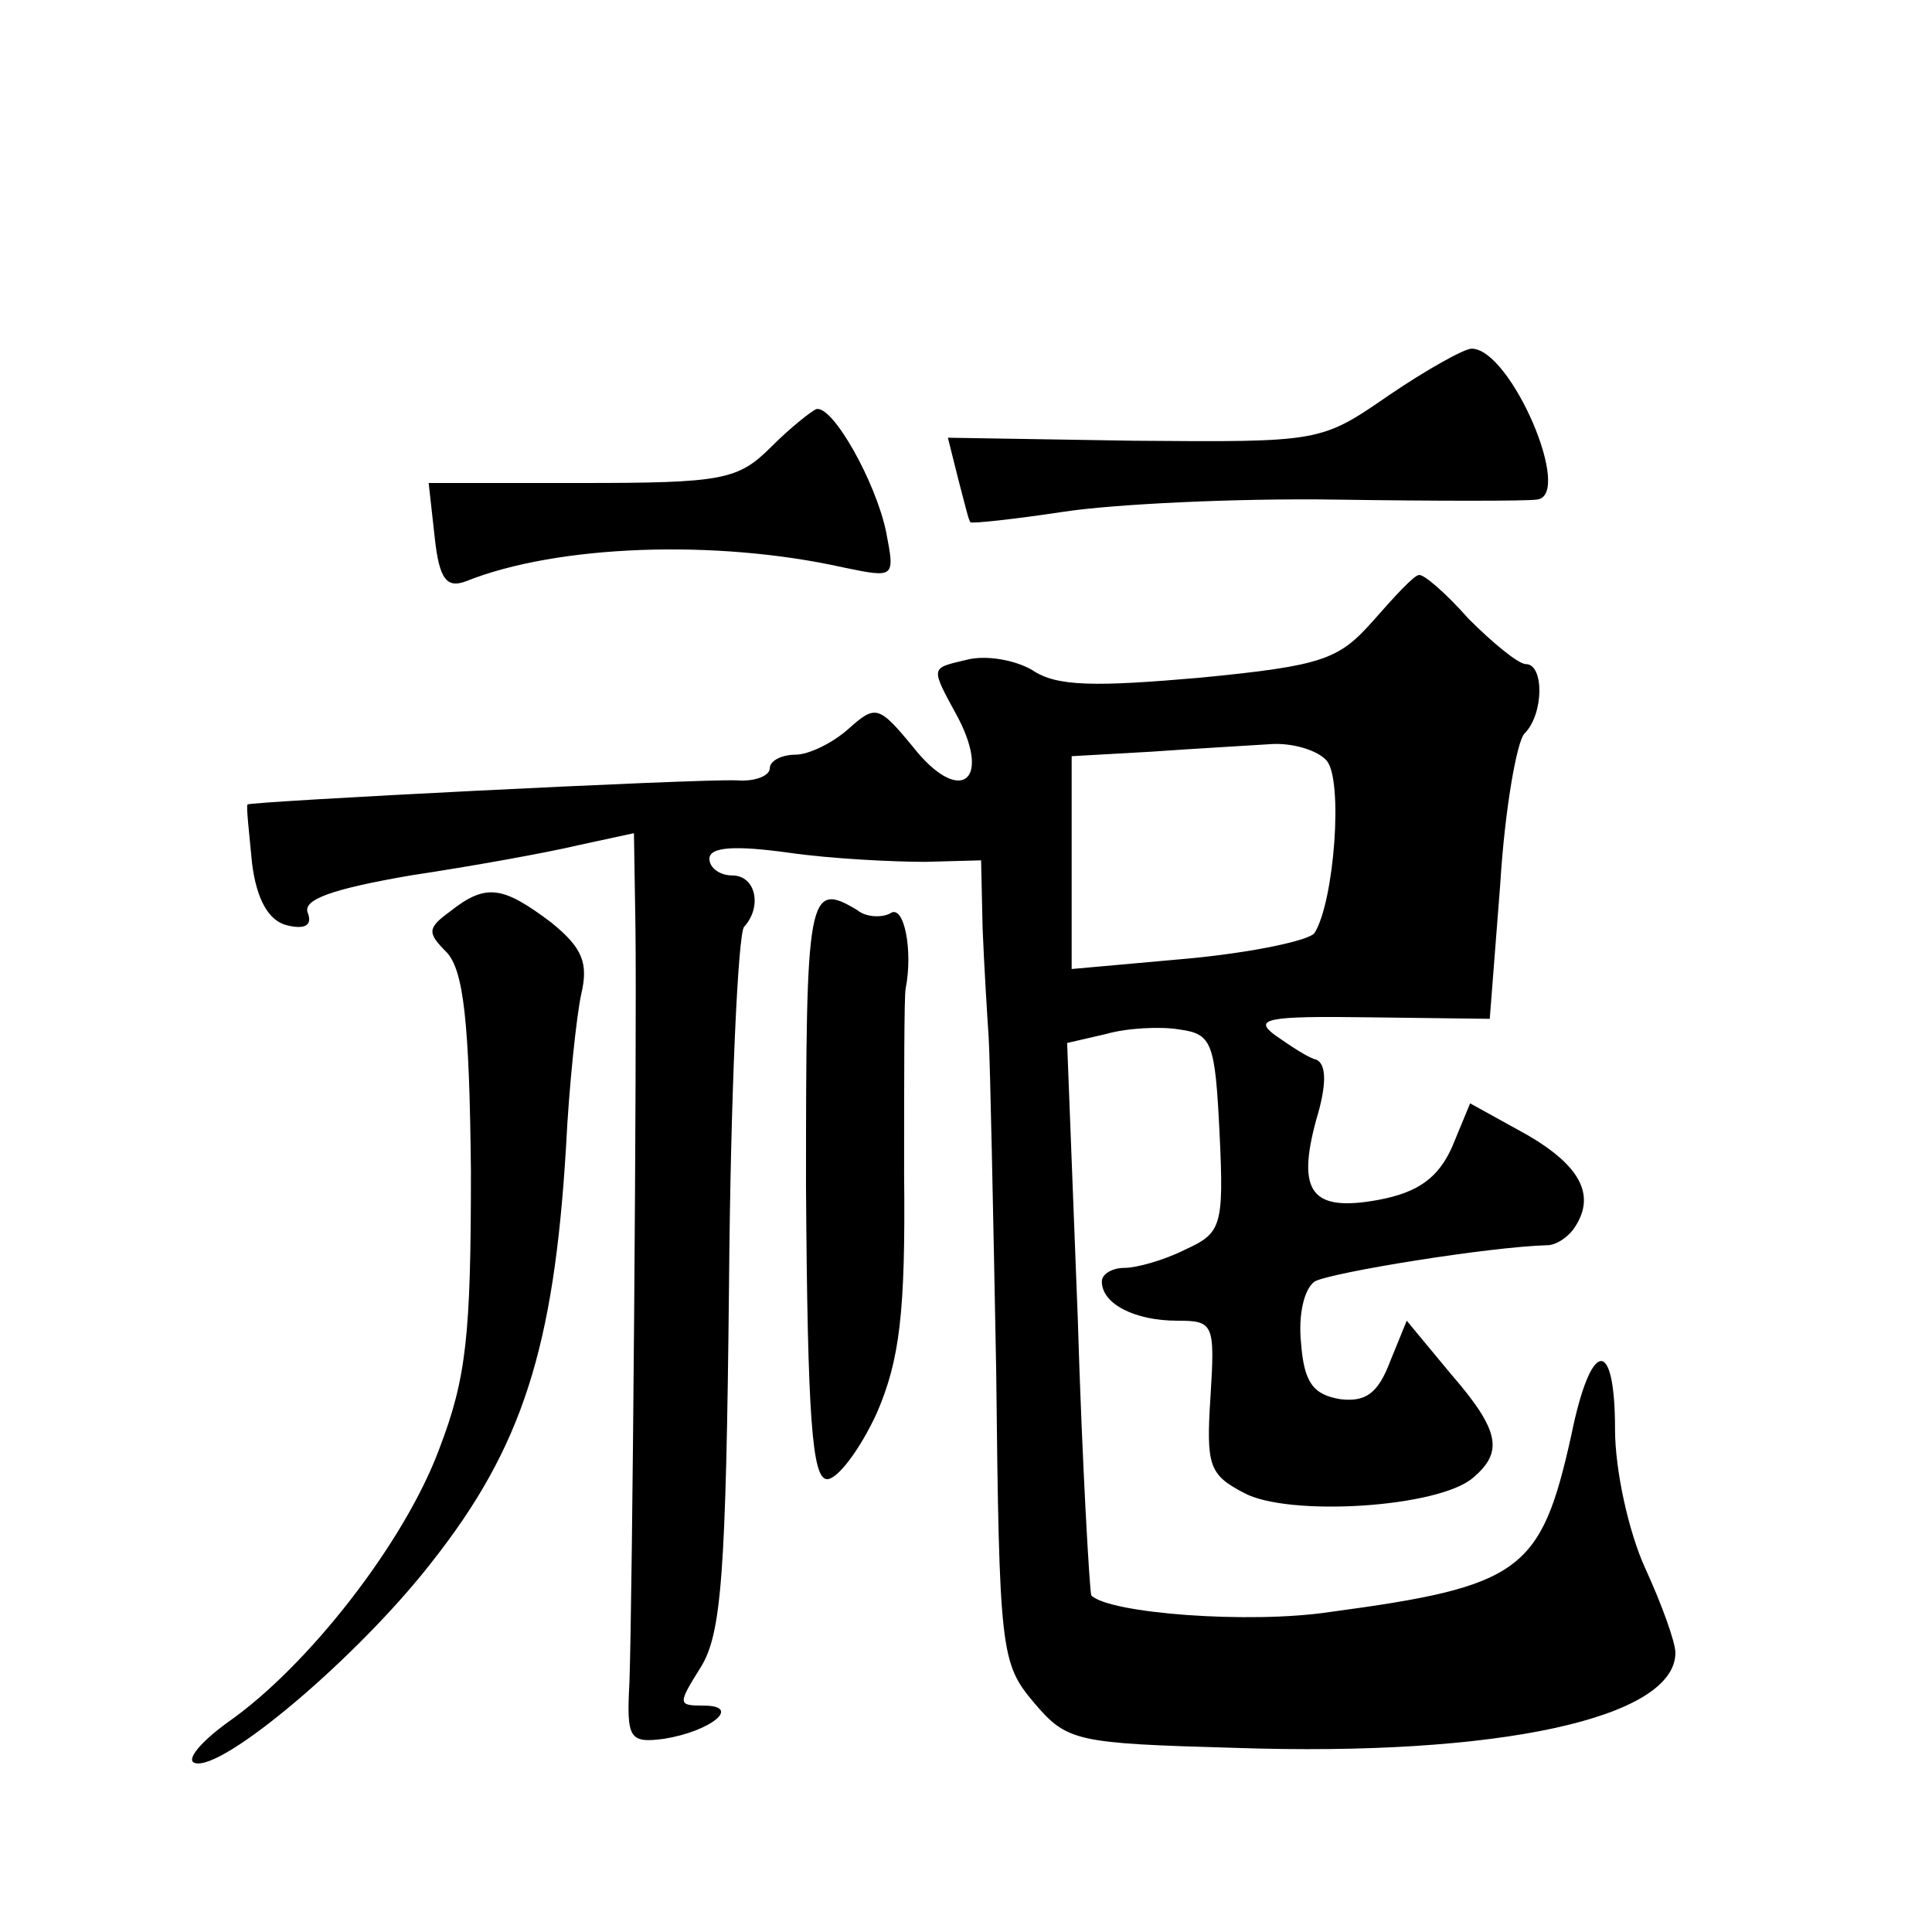 <?xml version="1.0" standalone="no"?>
<!DOCTYPE svg PUBLIC "-//W3C//DTD SVG 20010904//EN"
 "http://www.w3.org/TR/2001/REC-SVG-20010904/DTD/svg10.dtd">
<svg version="1.0" xmlns="http://www.w3.org/2000/svg"
 width="128pt" height="128pt" viewBox="0 0 128 128"
 preserveAspectRatio="xMidYMid meet">
<g transform="translate(0,128) scale(0.1,-0.1)"
fill="#0" stroke="none">
<path d="M920 1018 c-45 -31 -45 -31 -169 -30 l-123 2 7 -28 c4 -15 7 -28 8 -28
1 -1 29 2 62 7 33 5 114 9 180 8 66 -1 126 -1 133 0 25 2 -17 100 -43 100 -5 0
-30 -14 -55 -31z M511 984 c-22 -22 -32 -24 -126 -24 l-101 0 4 -36 c3 -28 8 -34
21 -29 60 24 165 28 250 9 34 -7 34 -7 28 24 -7 33 -35 83 -46 81 -3 -1 -17 -12
-30 -25z M910 869 c-23 -26 -33 -30 -115 -38 -69 -6 -95 -6 -111 5 -12 7 -31 10
-43 7 -25 -6 -25 -4 -6 -39 22 -43 0 -57 -30 -19 -23 28 -25 28 -43 12 -10 -9 -26
-17 -35 -17 -9 0 -17 -4 -17 -9 0 -5 -10 -9 -22 -8 -28 1 -323 -14 -324 -16 -1
-1 1 -18 3 -39 3 -24 11 -38 23 -41 12 -3 17 0 14 8 -4 9 16 16 68 25 40 6 90 15
111 20 l37 8 1 -62 c1 -76 -2 -447 -4 -501 -2 -37 0 -40 23 -37 31 5 52 22 26 22
-17 0 -17 1 -2 25 14 22 17 61 19 254 1 126 6 233 10 237 12 13 8 34 -8 34 -8 0
-15 5 -15 11 0 8 17 9 53 4 28 -4 69 -6 90 -6 l37 1 1 -45 c1 -25 3 -57 4 -72 1
-16 3 -115 5 -221 2 -186 3 -194 25 -220 22 -26 28 -27 133 -30 176 -6 292 20 292
63 0 7 -9 32 -20 56 -11 24 -20 65 -20 92 0 62 -16 60 -29 -4 -20 -90 -33 -100
-160 -117 -53 -8 -146 -1 -158 11 -1 2 -6 85 -9 185 l-7 181 26 6 c14 4 36 5 48
3 22 -3 24 -8 27 -69 3 -62 1 -66 -23 -77 -14 -7 -32 -12 -40 -12 -8 0 -15 -4 -15
-9 0 -15 22 -26 50 -26 24 0 25 -2 22 -50 -3 -46 -1 -52 22 -64 29 -16 129 -10
152 10 20 17 18 31 -15 69 l-29 35 -11 -27 c-8 -21 -16 -27 -33 -25 -18 3 -24 11
-26 37 -2 19 2 36 9 41 11 6 116 23 154 24 6 0 13 5 17 10 16 22 6 42 -30 63 l-38
21 -12 -29 c-9 -20 -22 -30 -49 -35 -44 -8 -54 5 -41 53 7 23 7 37 0 40 -5 1 -17
9 -27 16 -15 11 -6 13 62 12 l80 -1 7 90 c3 49 11 94 16 99 13 13 13 46 1 46 -5
0 -22 14 -38 30 -15 17 -30 30 -33 29 -3 0 -16 -14 -30 -30z m-31 -93 c11 -13 5
-93 -8 -114 -3 -5 -41 -13 -83 -17 l-78 -7 0 71 0 70 53 3 c28 2 64 4 79 5 14 1
31 -4 37 -11z M298 676 c-15 -11 -15 -14 -2 -27 11 -12 15 -45 16 -145 0 -109 -3
-137 -21 -184 -23 -62 -87 -144 -140 -181 -18 -13 -28 -25 -22 -27 18 -6 108 70
157 133 60 76 81 142 89 275 2 41 7 87 10 101 5 21 1 31 -20 48 -32 24 -43 26 -67
7z M534 494 c1 -153 4 -194 14 -194 7 0 22 20 33 44 15 35 19 66 18 158 0 62 0
118 1 123 5 25 -1 56 -10 50 -5 -3 -16 -3 -22 2 -33 20 -34 10 -34 -183z"/>
</g>
</svg>
